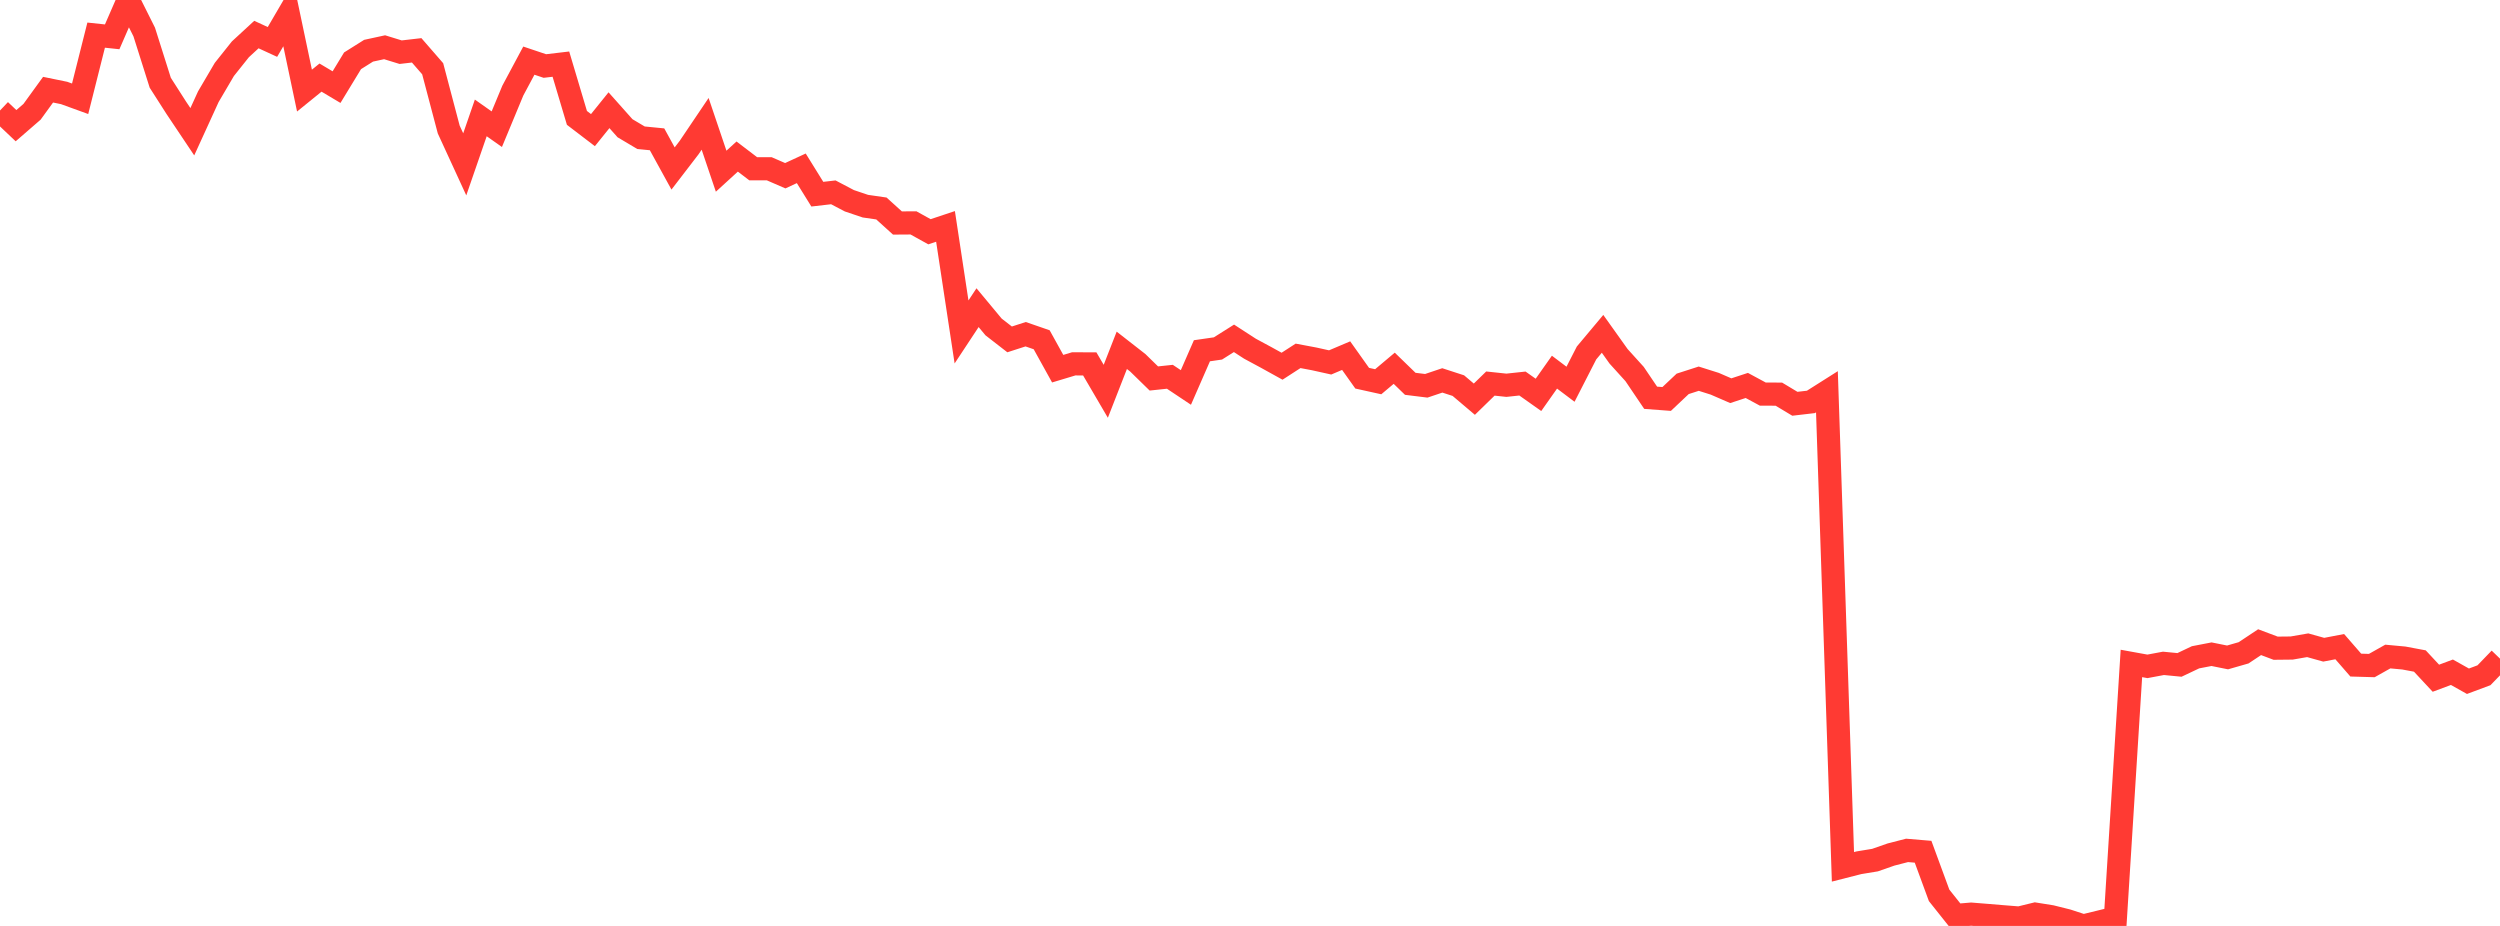 <?xml version="1.0" standalone="no"?>
<!DOCTYPE svg PUBLIC "-//W3C//DTD SVG 1.1//EN" "http://www.w3.org/Graphics/SVG/1.1/DTD/svg11.dtd">

<svg width="135" height="50" viewBox="0 0 135 50" preserveAspectRatio="none" 
  xmlns="http://www.w3.org/2000/svg"
  xmlns:xlink="http://www.w3.org/1999/xlink">


<polyline points="0.0, 5.967 0.865, 6.787 1.731, 6.036 2.596, 4.843 3.462, 5.02 4.327, 5.334 5.192, 1.897 6.058, 1.989 6.923, 0.0 7.788, 1.729 8.654, 4.468 9.519, 5.82 10.385, 7.114 11.25, 5.222 12.115, 3.749 12.981, 2.663 13.846, 1.866 14.712, 2.265 15.577, 0.784 16.442, 4.892 17.308, 4.19 18.173, 4.705 19.038, 3.283 19.904, 2.739 20.769, 2.551 21.635, 2.818 22.5, 2.718 23.365, 3.713 24.231, 6.994 25.096, 8.875 25.962, 6.367 26.827, 6.977 27.692, 4.893 28.558, 3.274 29.423, 3.565 30.288, 3.463 31.154, 6.366 32.019, 7.027 32.885, 5.952 33.75, 6.924 34.615, 7.438 35.481, 7.523 36.346, 9.098 37.212, 7.97 38.077, 6.687 38.942, 9.245 39.808, 8.454 40.673, 9.113 41.538, 9.113 42.404, 9.489 43.269, 9.089 44.135, 10.486 45.0, 10.386 45.865, 10.841 46.731, 11.133 47.596, 11.258 48.462, 12.042 49.327, 12.036 50.192, 12.515 51.058, 12.226 51.923, 17.925 52.788, 16.614 53.654, 17.656 54.519, 18.327 55.385, 18.048 56.25, 18.347 57.115, 19.909 57.981, 19.648 58.846, 19.65 59.712, 21.13 60.577, 18.917 61.442, 19.592 62.308, 20.438 63.173, 20.346 64.038, 20.923 64.904, 18.941 65.769, 18.816 66.635, 18.27 67.5, 18.831 68.365, 19.297 69.231, 19.776 70.096, 19.216 70.962, 19.379 71.827, 19.571 72.692, 19.204 73.558, 20.423 74.423, 20.614 75.288, 19.886 76.154, 20.726 77.019, 20.833 77.885, 20.542 78.75, 20.823 79.615, 21.556 80.481, 20.712 81.346, 20.804 82.212, 20.711 83.077, 21.323 83.942, 20.096 84.808, 20.749 85.673, 19.06 86.538, 18.027 87.404, 19.242 88.269, 20.197 89.135, 21.479 90.0, 21.544 90.865, 20.728 91.731, 20.449 92.596, 20.722 93.462, 21.098 94.327, 20.814 95.192, 21.281 96.058, 21.284 96.923, 21.804 97.788, 21.703 98.654, 21.155 99.519, 46.809 100.385, 46.588 101.25, 46.446 102.115, 46.144 102.981, 45.921 103.846, 45.994 104.712, 48.349 105.577, 49.436 106.442, 49.363 107.308, 49.433 108.173, 49.505 109.038, 49.574 109.904, 49.362 110.769, 49.501 111.635, 49.717 112.5, 50.0 113.365, 49.79 114.231, 49.576 115.096, 35.826 115.962, 35.983 116.827, 35.821 117.692, 35.905 118.558, 35.494 119.423, 35.327 120.288, 35.501 121.154, 35.252 122.019, 34.677 122.885, 35.003 123.75, 34.994 124.615, 34.843 125.481, 35.085 126.346, 34.919 127.212, 35.915 128.077, 35.94 128.942, 35.453 129.808, 35.533 130.673, 35.695 131.538, 36.624 132.404, 36.301 133.269, 36.787 134.135, 36.464 135.0, 35.567" fill="none" stroke="#ff3a33" stroke-width="1.25"/>

</svg>
